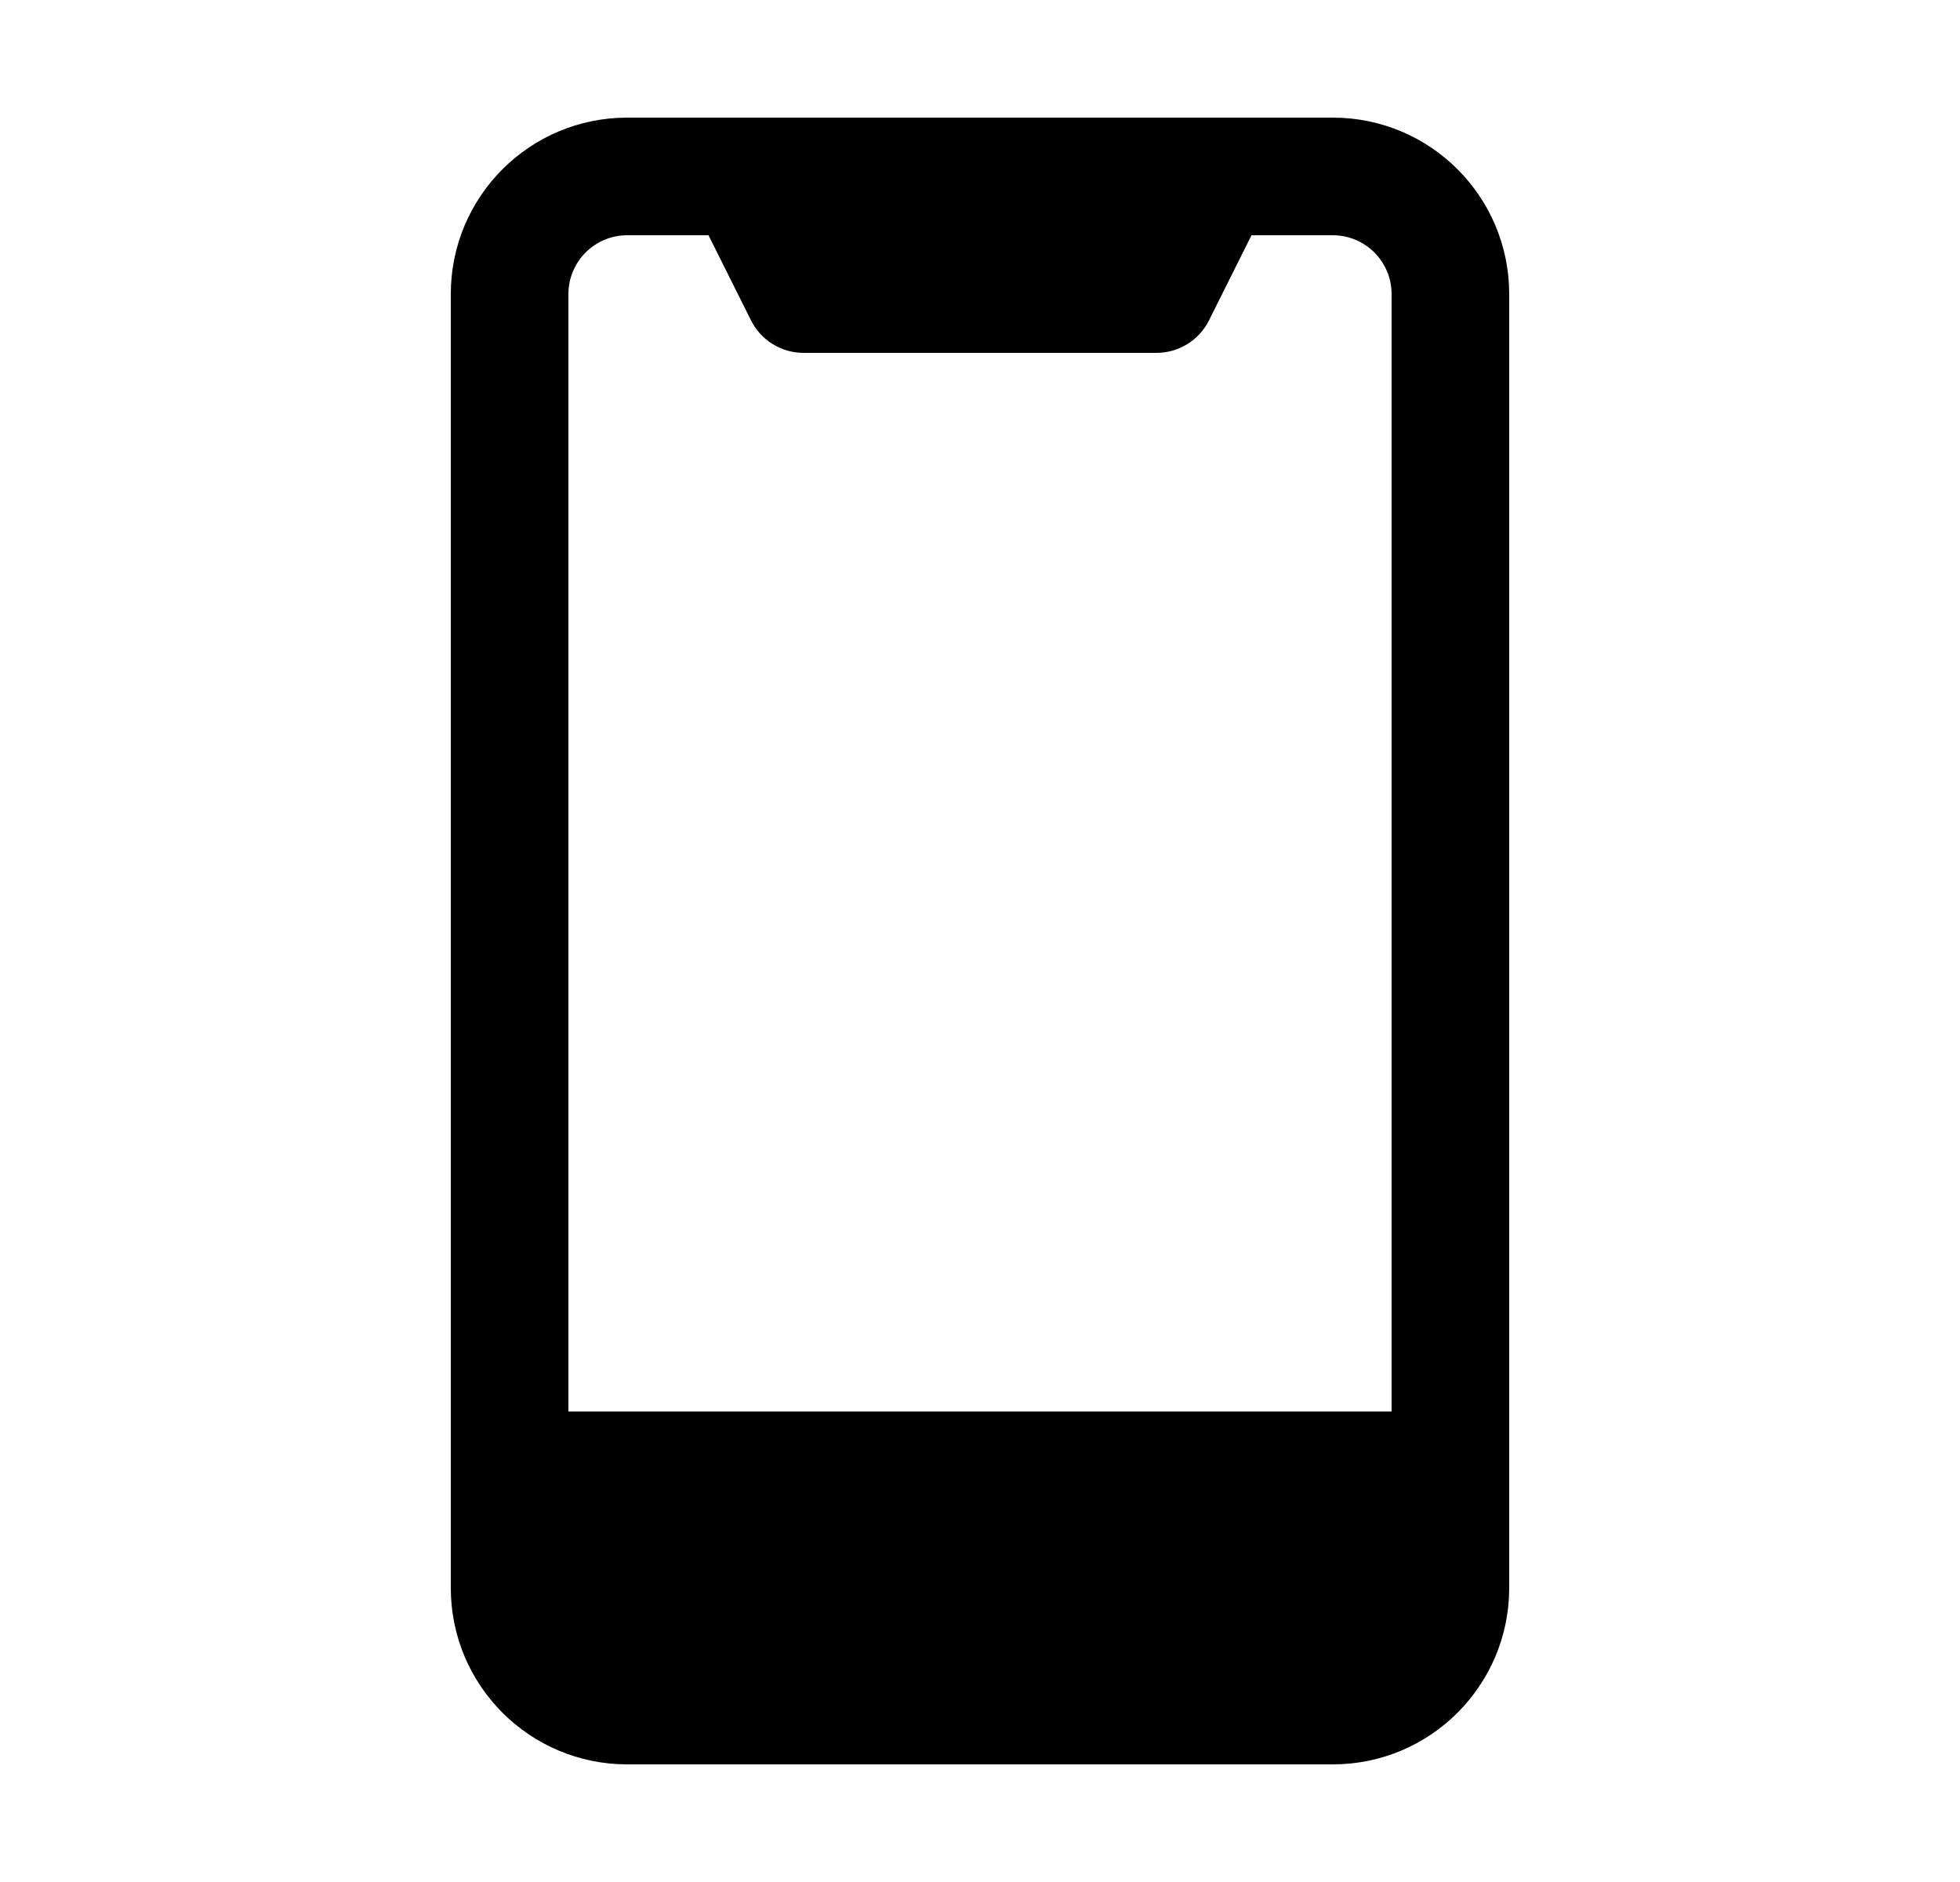 <svg width="25" height="24" viewBox="0 0 25 24" fill="none" xmlns="http://www.w3.org/2000/svg">
<path fill-rule="evenodd" clip-rule="evenodd" d="M5.75 3.75C5.75 2.507 6.757 1.5 8 1.5H17C18.243 1.5 19.25 2.507 19.25 3.75V20.25C19.25 21.493 18.243 22.5 17 22.5H8C6.757 22.5 5.75 21.493 5.75 20.25V3.75ZM17.75 18H7.25V3.75C7.25 3.336 7.586 3 8 3H9.037L9.579 4.085C9.706 4.34 9.966 4.5 10.25 4.5H14.75C15.034 4.5 15.294 4.34 15.421 4.085L15.963 3H17C17.414 3 17.75 3.336 17.75 3.75V18Z" fill="black"/>
</svg>
